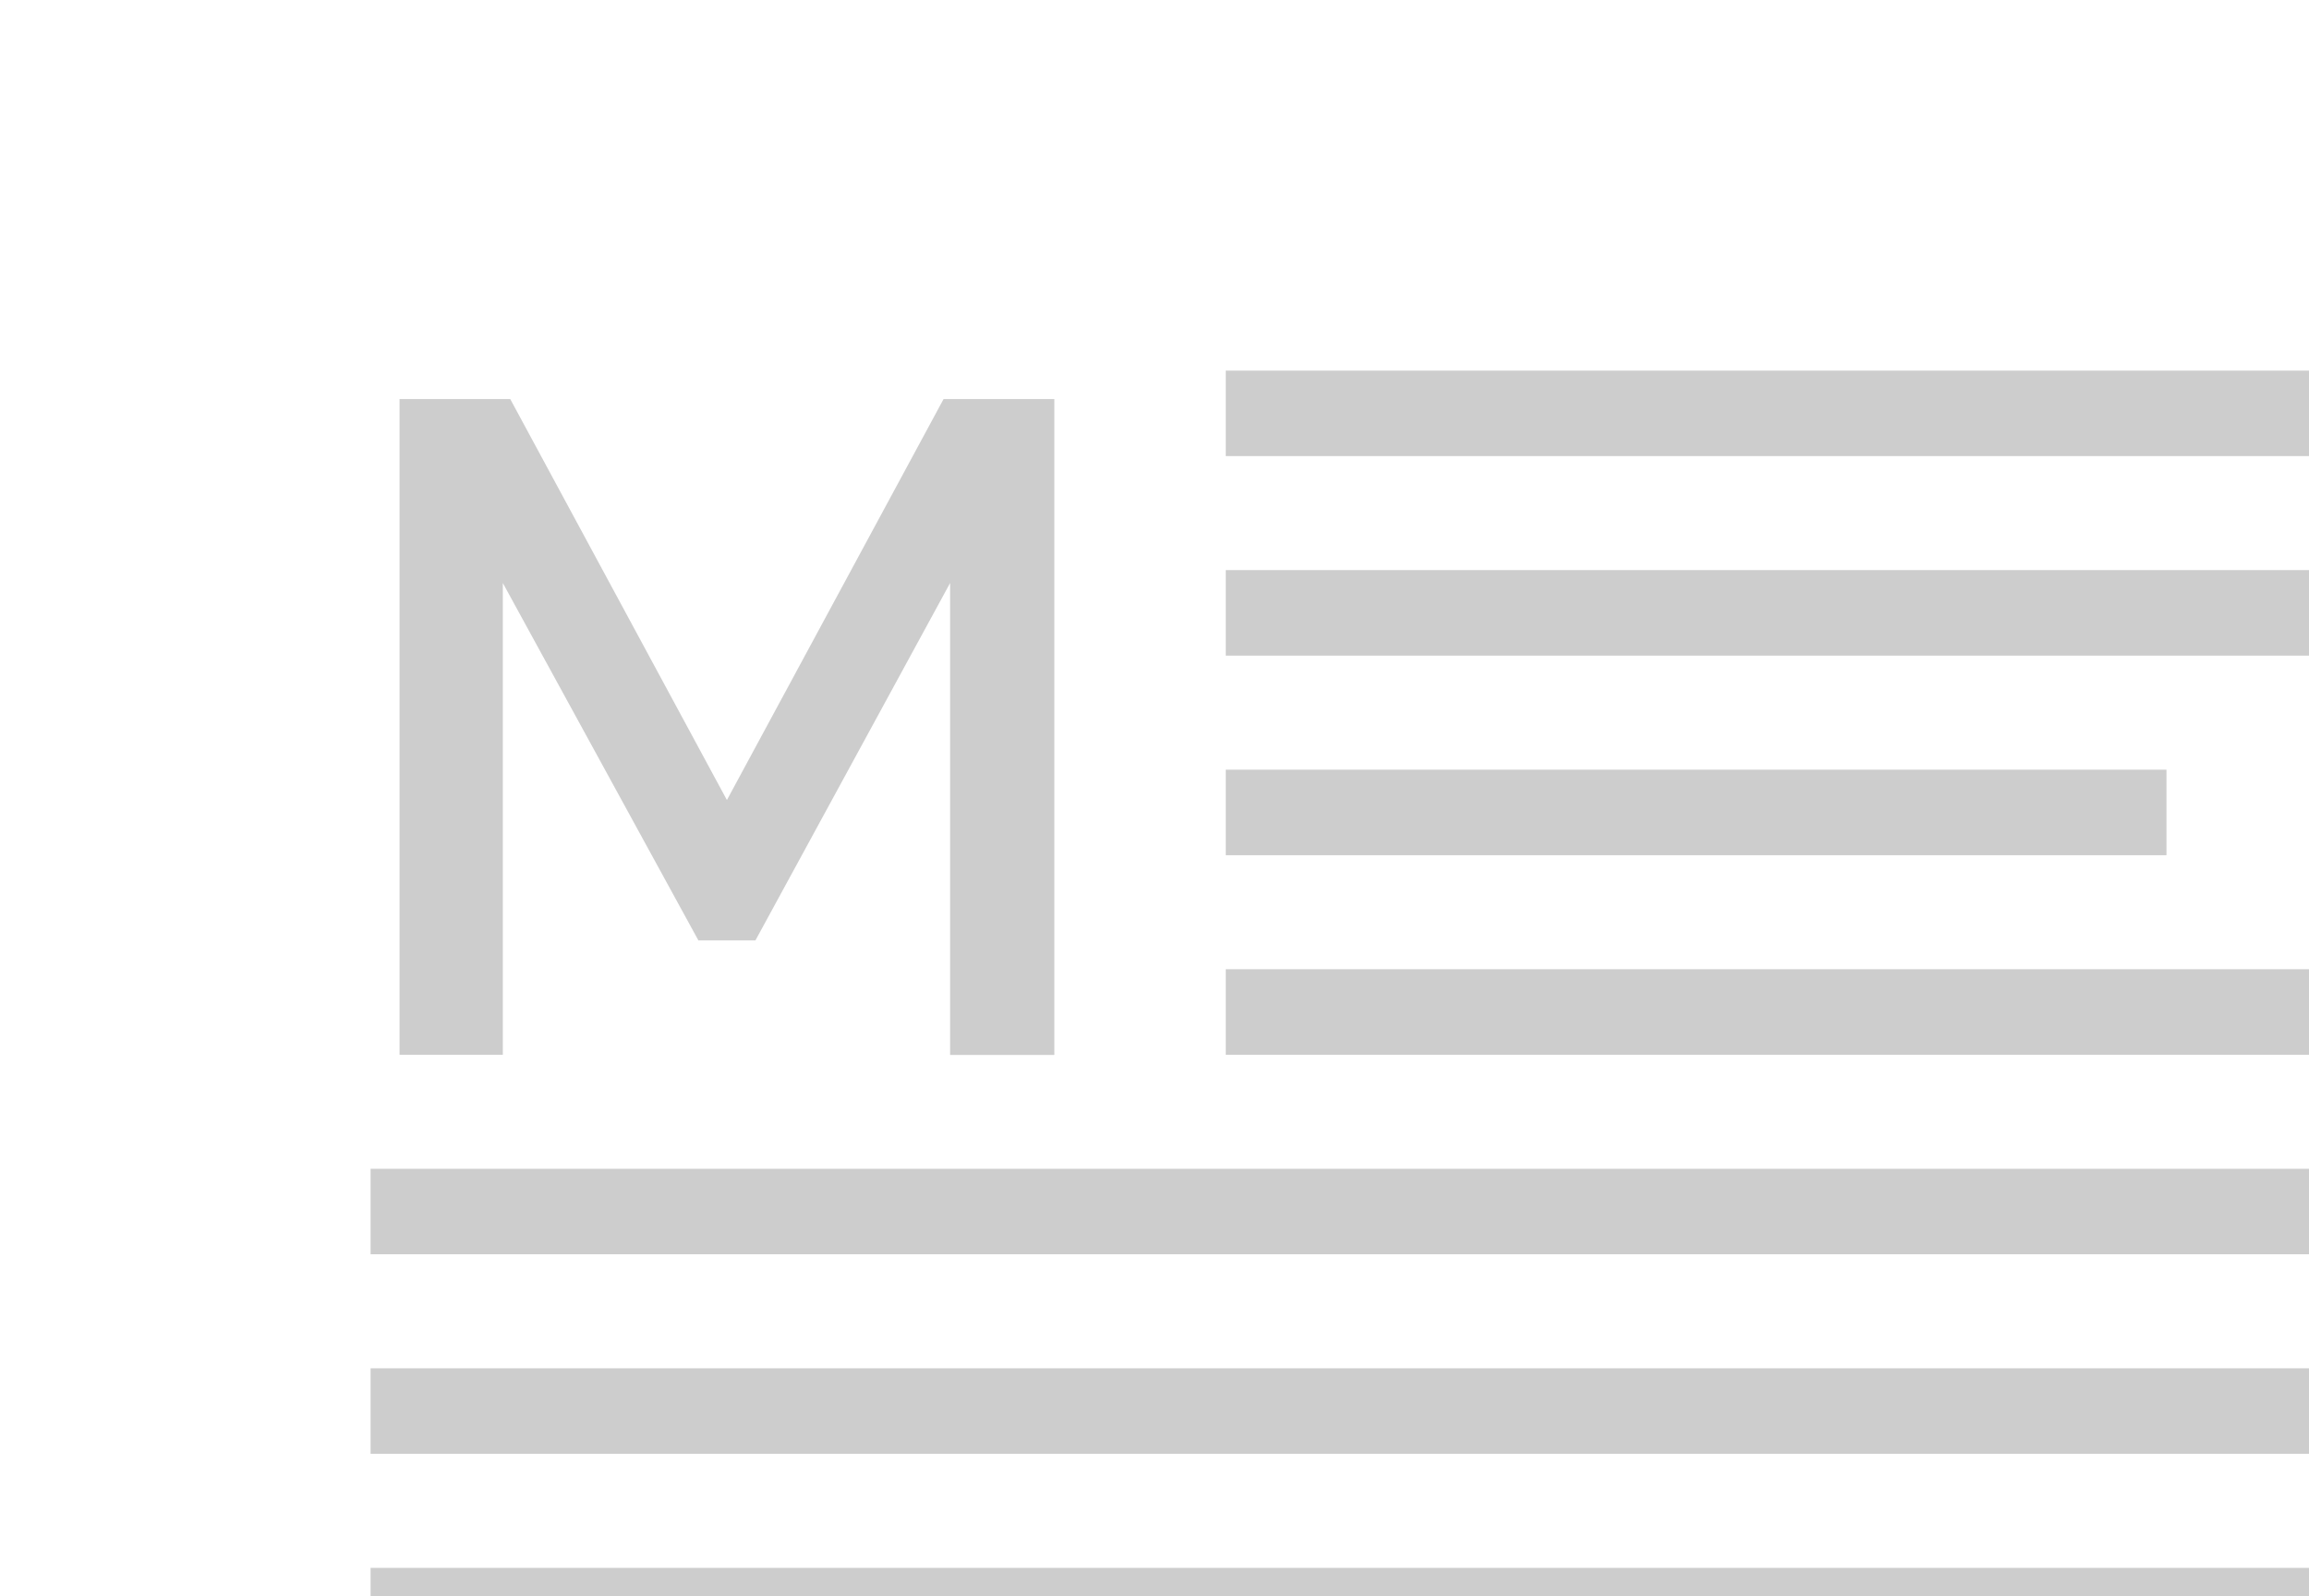 <svg xmlns="http://www.w3.org/2000/svg" width="81" height="56" viewBox="0 0 81 56">
  <defs>
    <style>
      .cls-1 {
        fill: #cdcdcd;
        fill-rule: evenodd;
      }
    </style>
  </defs>
  <path id="dropcap-classic" class="cls-1" d="M-2-2H83v60H-2V-2Zm2,2H81V56H0v-56ZM43,27H76v3H43V27ZM13,41H81v3H13V41Zm30-7H81v3H43V34Zm0-14H81v3H43V20Zm0-7H81v3H43V13ZM13,48H81v3H13V48Zm0,7H81v1H13V55ZM36.986,37.007V14H33.1L25.5,28.065,17.9,14H14.016v23h3.623V20.452L24.5,32.99H26.5L33.33,20.452V37.007h3.656Z"/>
</svg>
